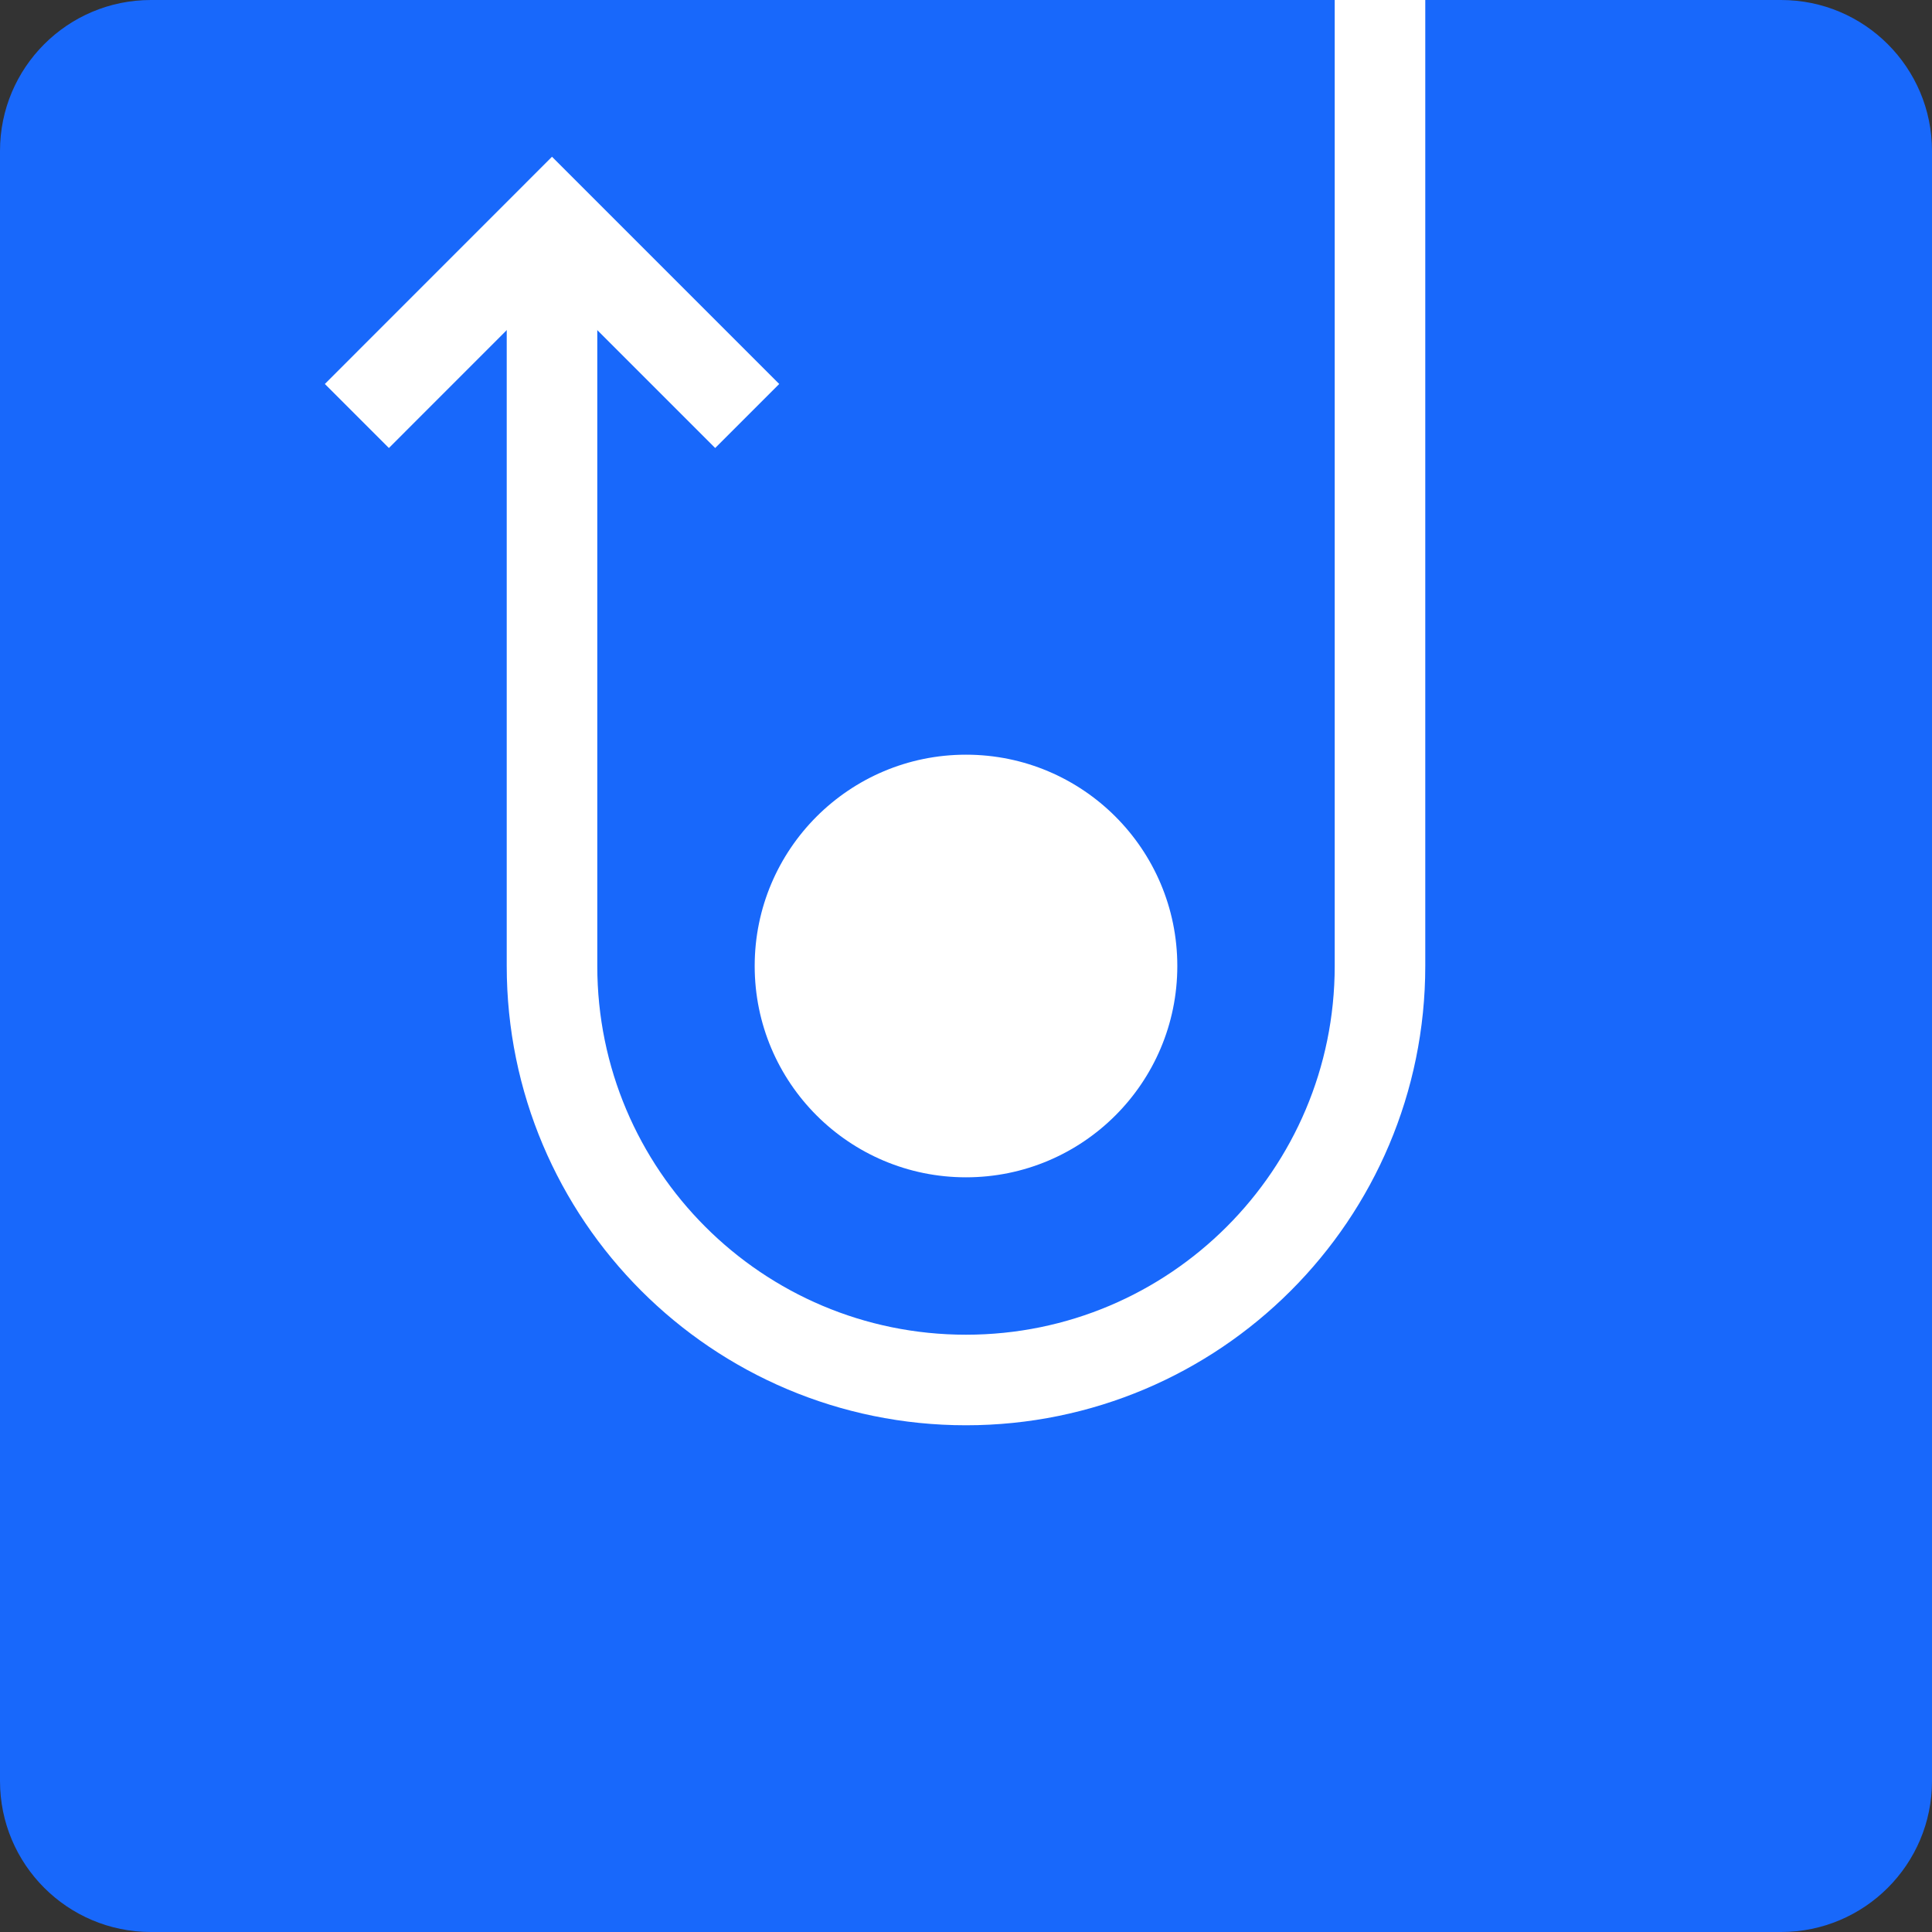 <?xml version="1.0" encoding="UTF-8"?>
<svg width="32px" height="32px" viewBox="0 0 32 32" version="1.1" xmlns="http://www.w3.org/2000/svg" xmlns:xlink="http://www.w3.org/1999/xlink">
    <rect x="0" y="0" width="32" height="32" fill="#333333" stroke="none"/>
    <title>icon/qoetests</title>
    <g id="Homepage" stroke="none" stroke-width="1" fill="none" fill-rule="evenodd">
        <g id="Styleguide" transform="translate(-2120, -595)">
            <g id="icon/qoetests" transform="translate(2120, 595)">
                <g transform="translate(16, 16) rotate(180) translate(-16, -16) " id="Group-9">
                    <path d="M29.5,32 L2.5,32 C1.119,32 0,30.881 0,29.5 L0,2.5 C0,1.119 1.119,0 2.5,0 L29.5,0 C30.881,0 32,1.119 32,2.5 L32,29.5 C32,30.881 30.881,32 29.5,32 Z" id="Stroke-1" fill="#1868FB"></path>
                    <polyline id="Stroke-3" stroke="#FFFFFF" stroke-width="1.5" points="26.089 25.11 22.857 28.343 19.624 25.11"></polyline>
                    <path d="M9.143,32 L9.143,16 C9.143,12.213 12.213,9.143 16,9.143 C19.788,9.143 22.857,12.213 22.857,16 L22.857,28.343" id="Stroke-5" stroke="#FFFFFF" stroke-width="1.5"></path>
                </g>
                <circle id="Oval" fill="#FFFFFF" cx="16" cy="16" r="3.5"></circle>
            </g>
        </g>
    </g>
</svg>